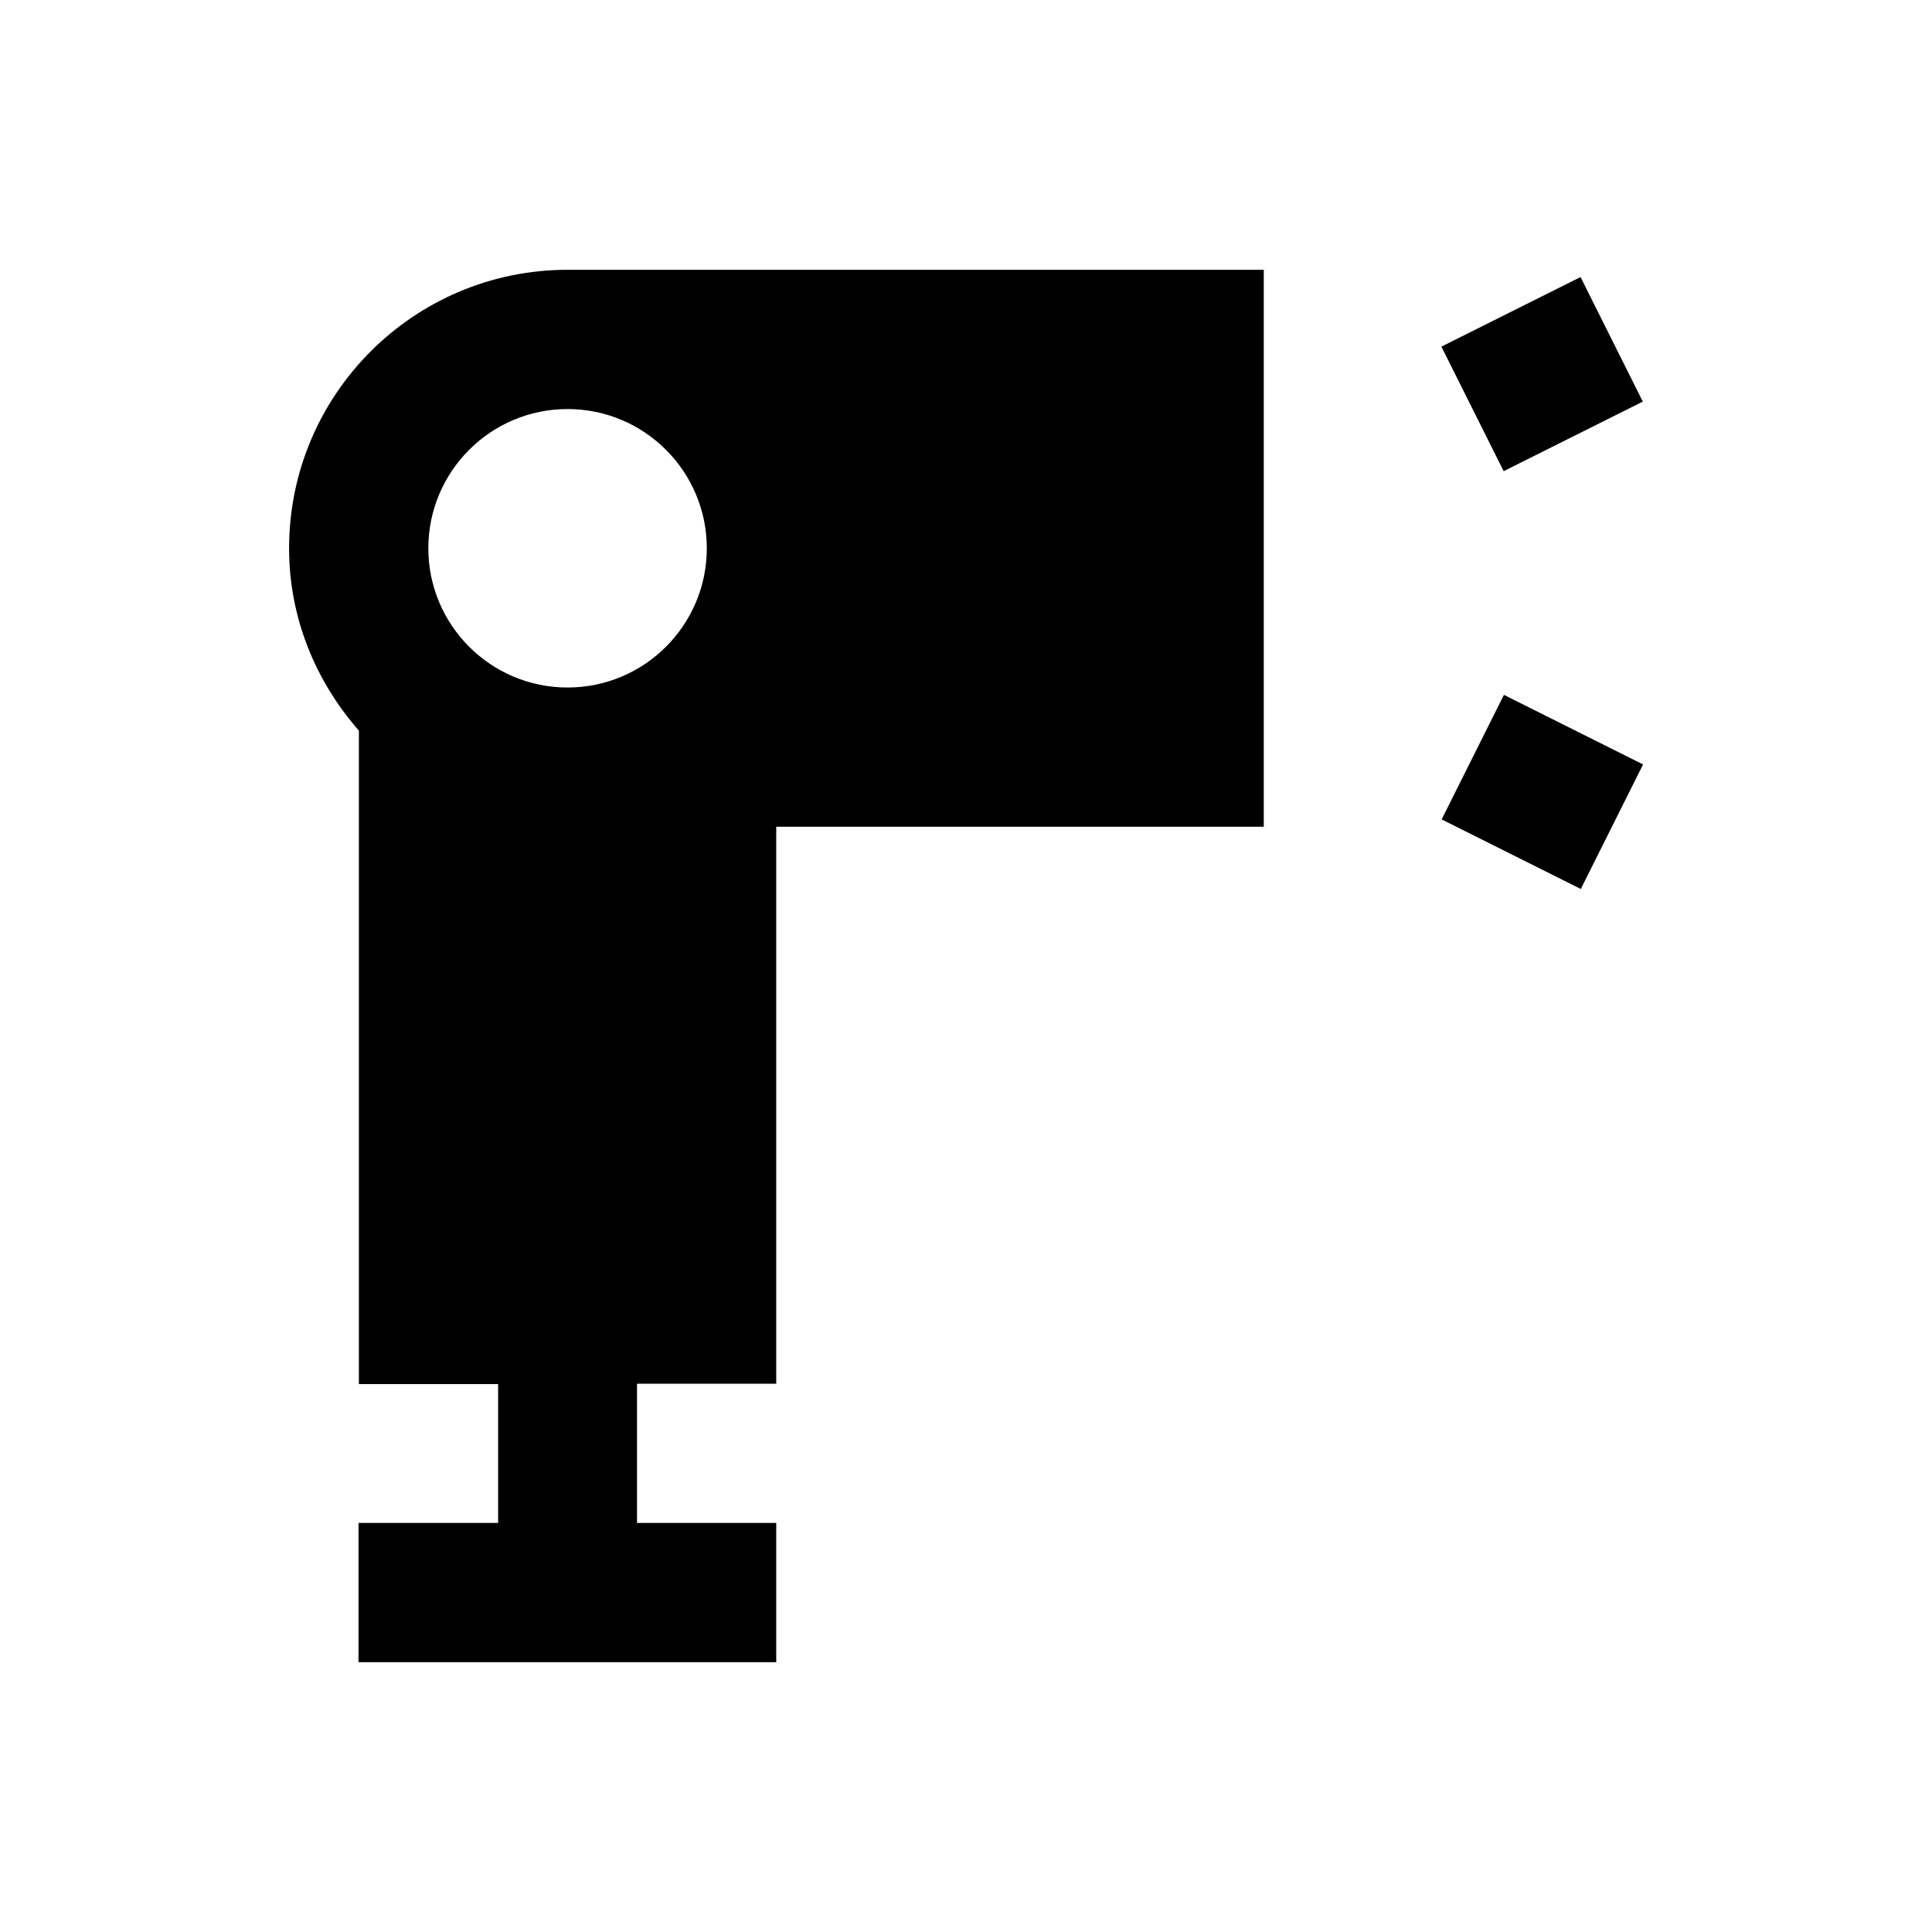 <?xml version="1.0" encoding="UTF-8"?>
<!-- Uploaded to: ICON Repo, www.svgrepo.com, Generator: ICON Repo Mixer Tools -->
<svg fill="#000000" width="800px" height="800px" version="1.1" viewBox="144 144 512 512" xmlns="http://www.w3.org/2000/svg">
 <g>
  <path d="m220.61 289.3c0 18.5 7.086 35.324 18.5 48.316v173.18h36.898l0.004 36.801h-37v36.898h110.7v-36.898h-36.898v-36.898h36.898v-147.6h129.2v-147.6h-184.5c-40.738 0-73.801 33.062-73.801 73.801zm110.7 0c0 20.367-16.531 36.898-36.898 36.898-20.367 0-36.898-16.531-36.898-36.898s16.531-36.898 36.898-36.898c20.367 0 36.898 16.531 36.898 36.898z"/>
  <path d="m562.86 217.42 16.5 33.004-36.875 18.438-16.5-33.004z"/>
  <path d="m562.93 379.59-36.875-18.438 16.5-33.004 36.875 18.438z"/>
 </g>
</svg>